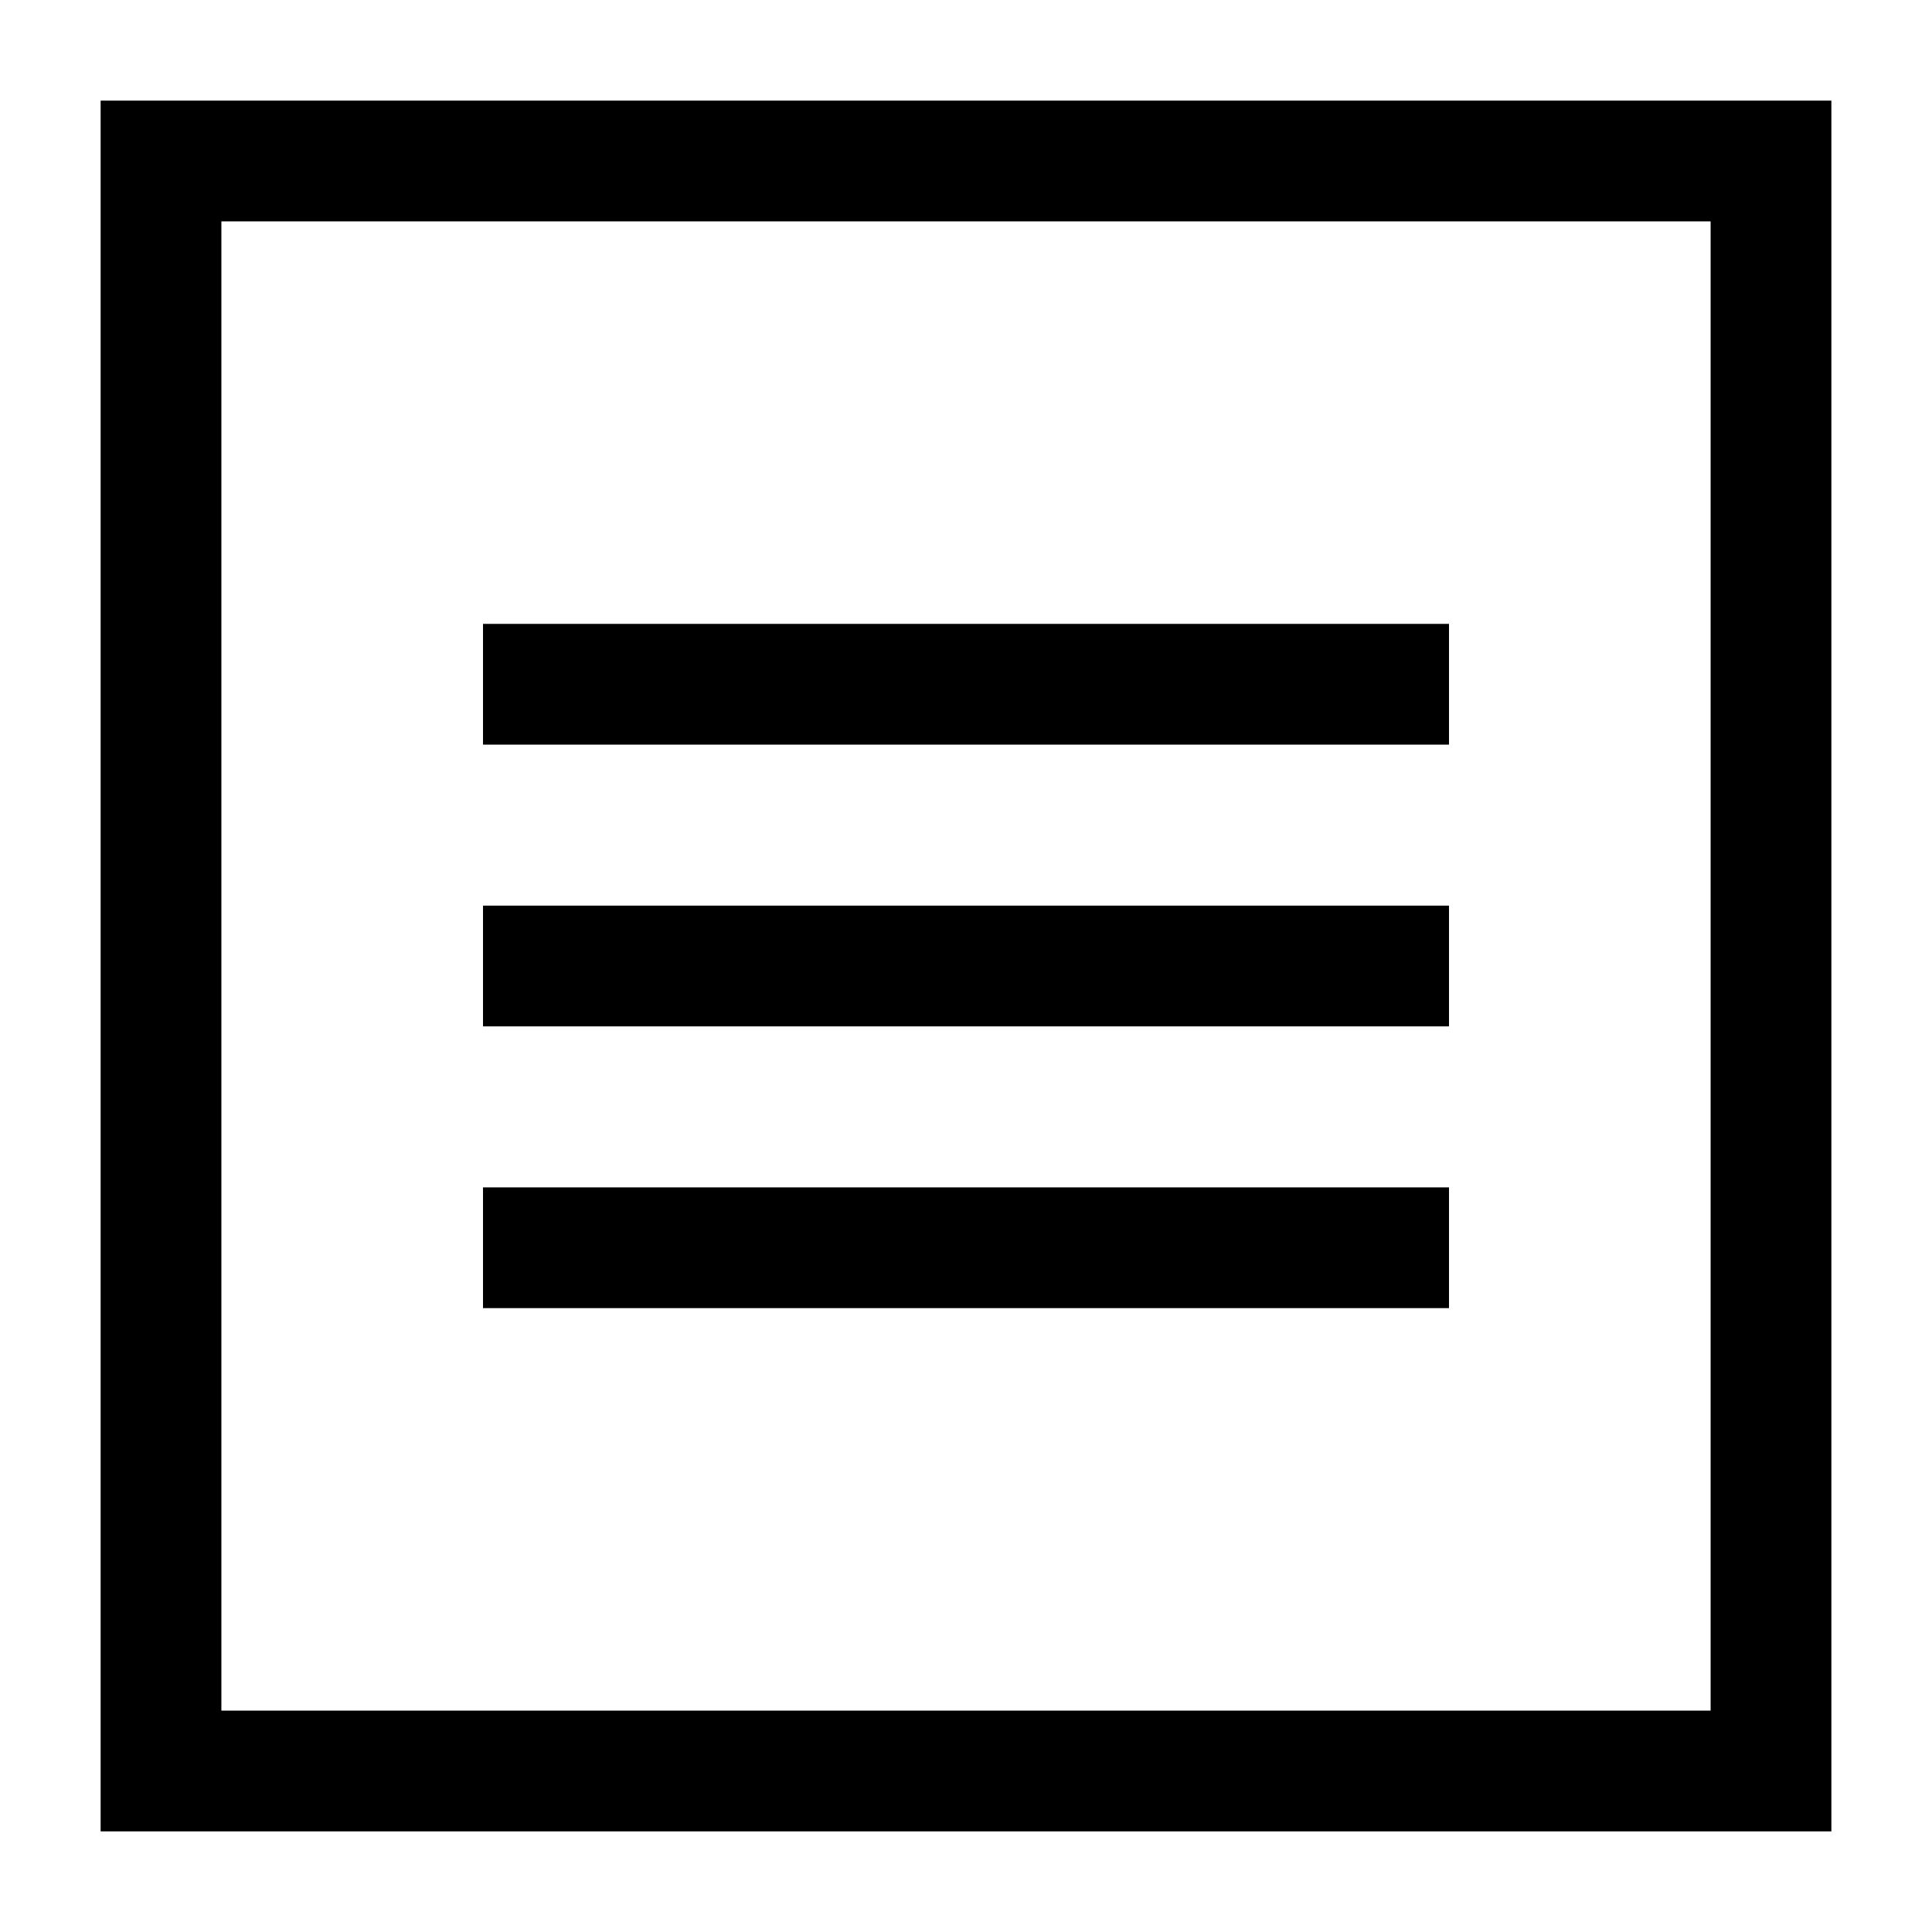 <svg xmlns="http://www.w3.org/2000/svg" fill="none" viewBox="0 0 24 24" id="Align-Text-Center--Streamline-Sharp">
  <desc>
    Align Text Center Streamline Icon: https://streamlinehq.com
  </desc>
  <g id="align-text-center">
    <path id="Rectangle 988" stroke="#000000" d="M2 2h20v20H2z" stroke-width="1.5"></path>
    <path id="Vector 2197" stroke="#000000" d="M6 8.5h12" stroke-width="1.5"></path>
    <path id="Vector 2198" stroke="#000000" d="M6 12h12" stroke-width="1.5"></path>
    <path id="Vector 2199" stroke="#000000" d="M6 15.5h12" stroke-width="1.5"></path>
  </g>
</svg>